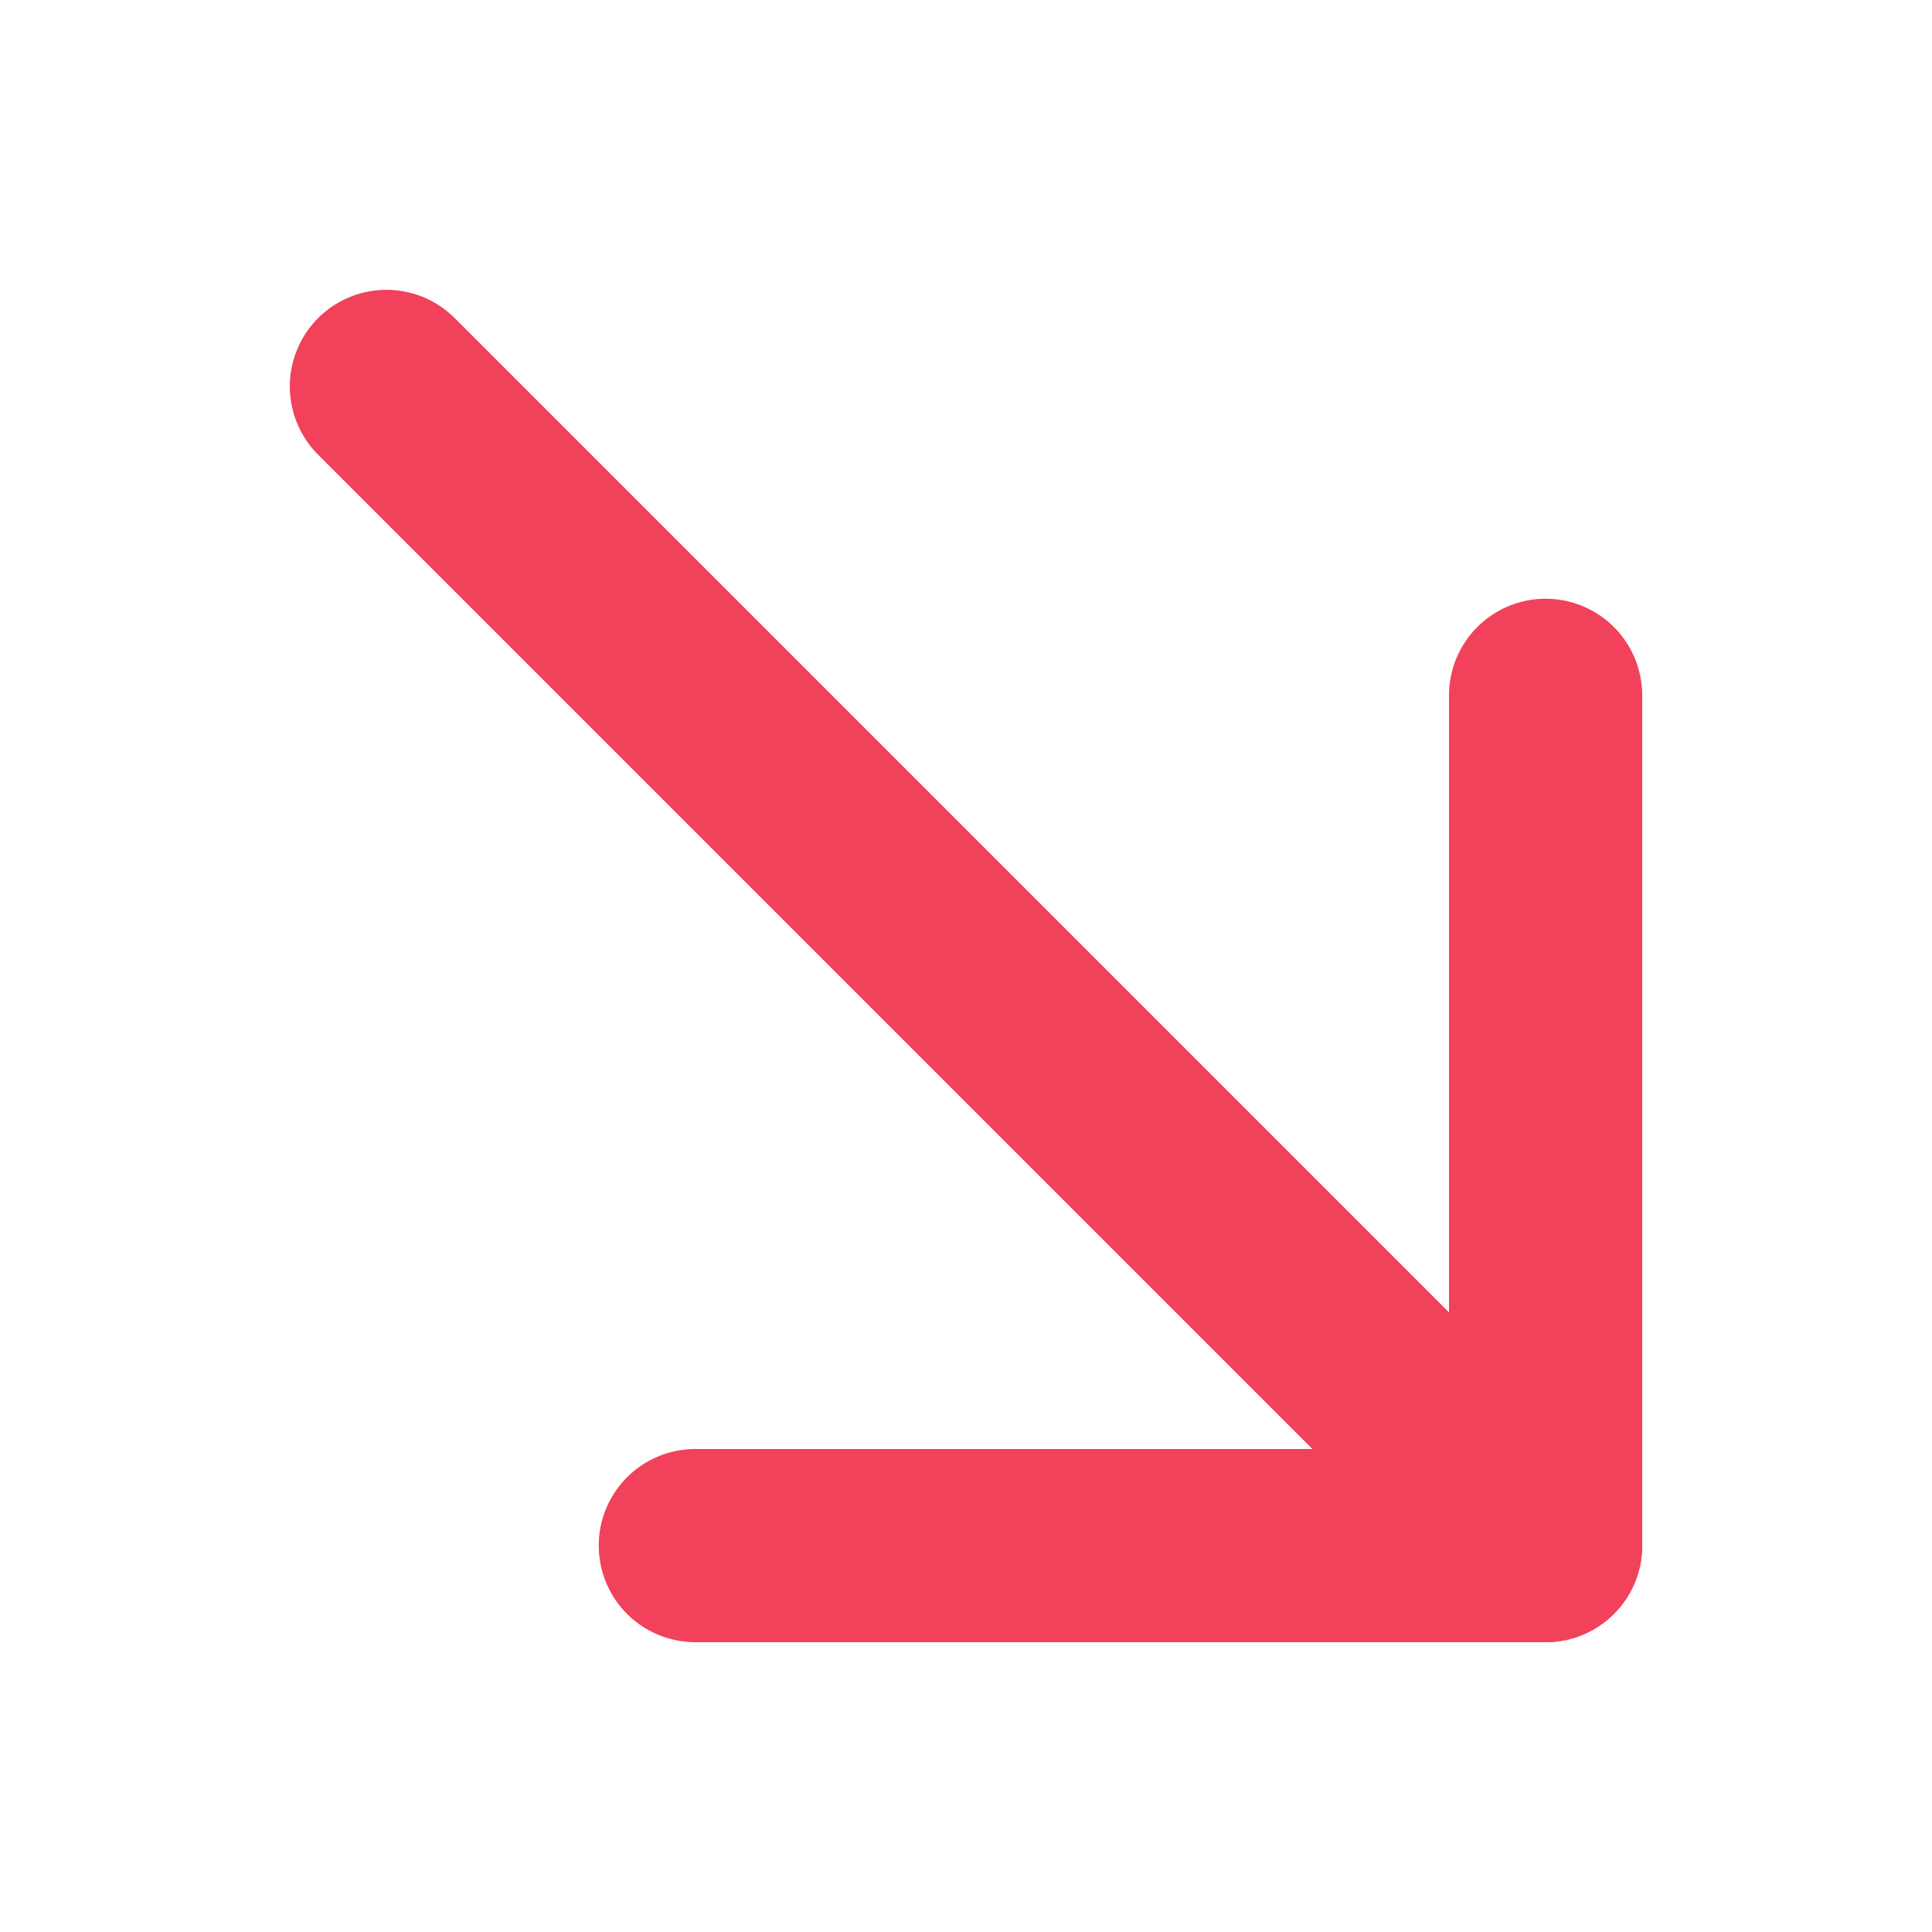 <svg width="10" height="10" viewBox="0 0 10 10" fill="none" xmlns="http://www.w3.org/2000/svg">
<path d="M8 8L2 2" stroke="#F2415A" stroke-miterlimit="10" stroke-linecap="round" stroke-linejoin="round"/>
<path d="M8 3.599V8H3.599" stroke="#F2415A" stroke-miterlimit="10" stroke-linecap="round" stroke-linejoin="round"/>
</svg>
